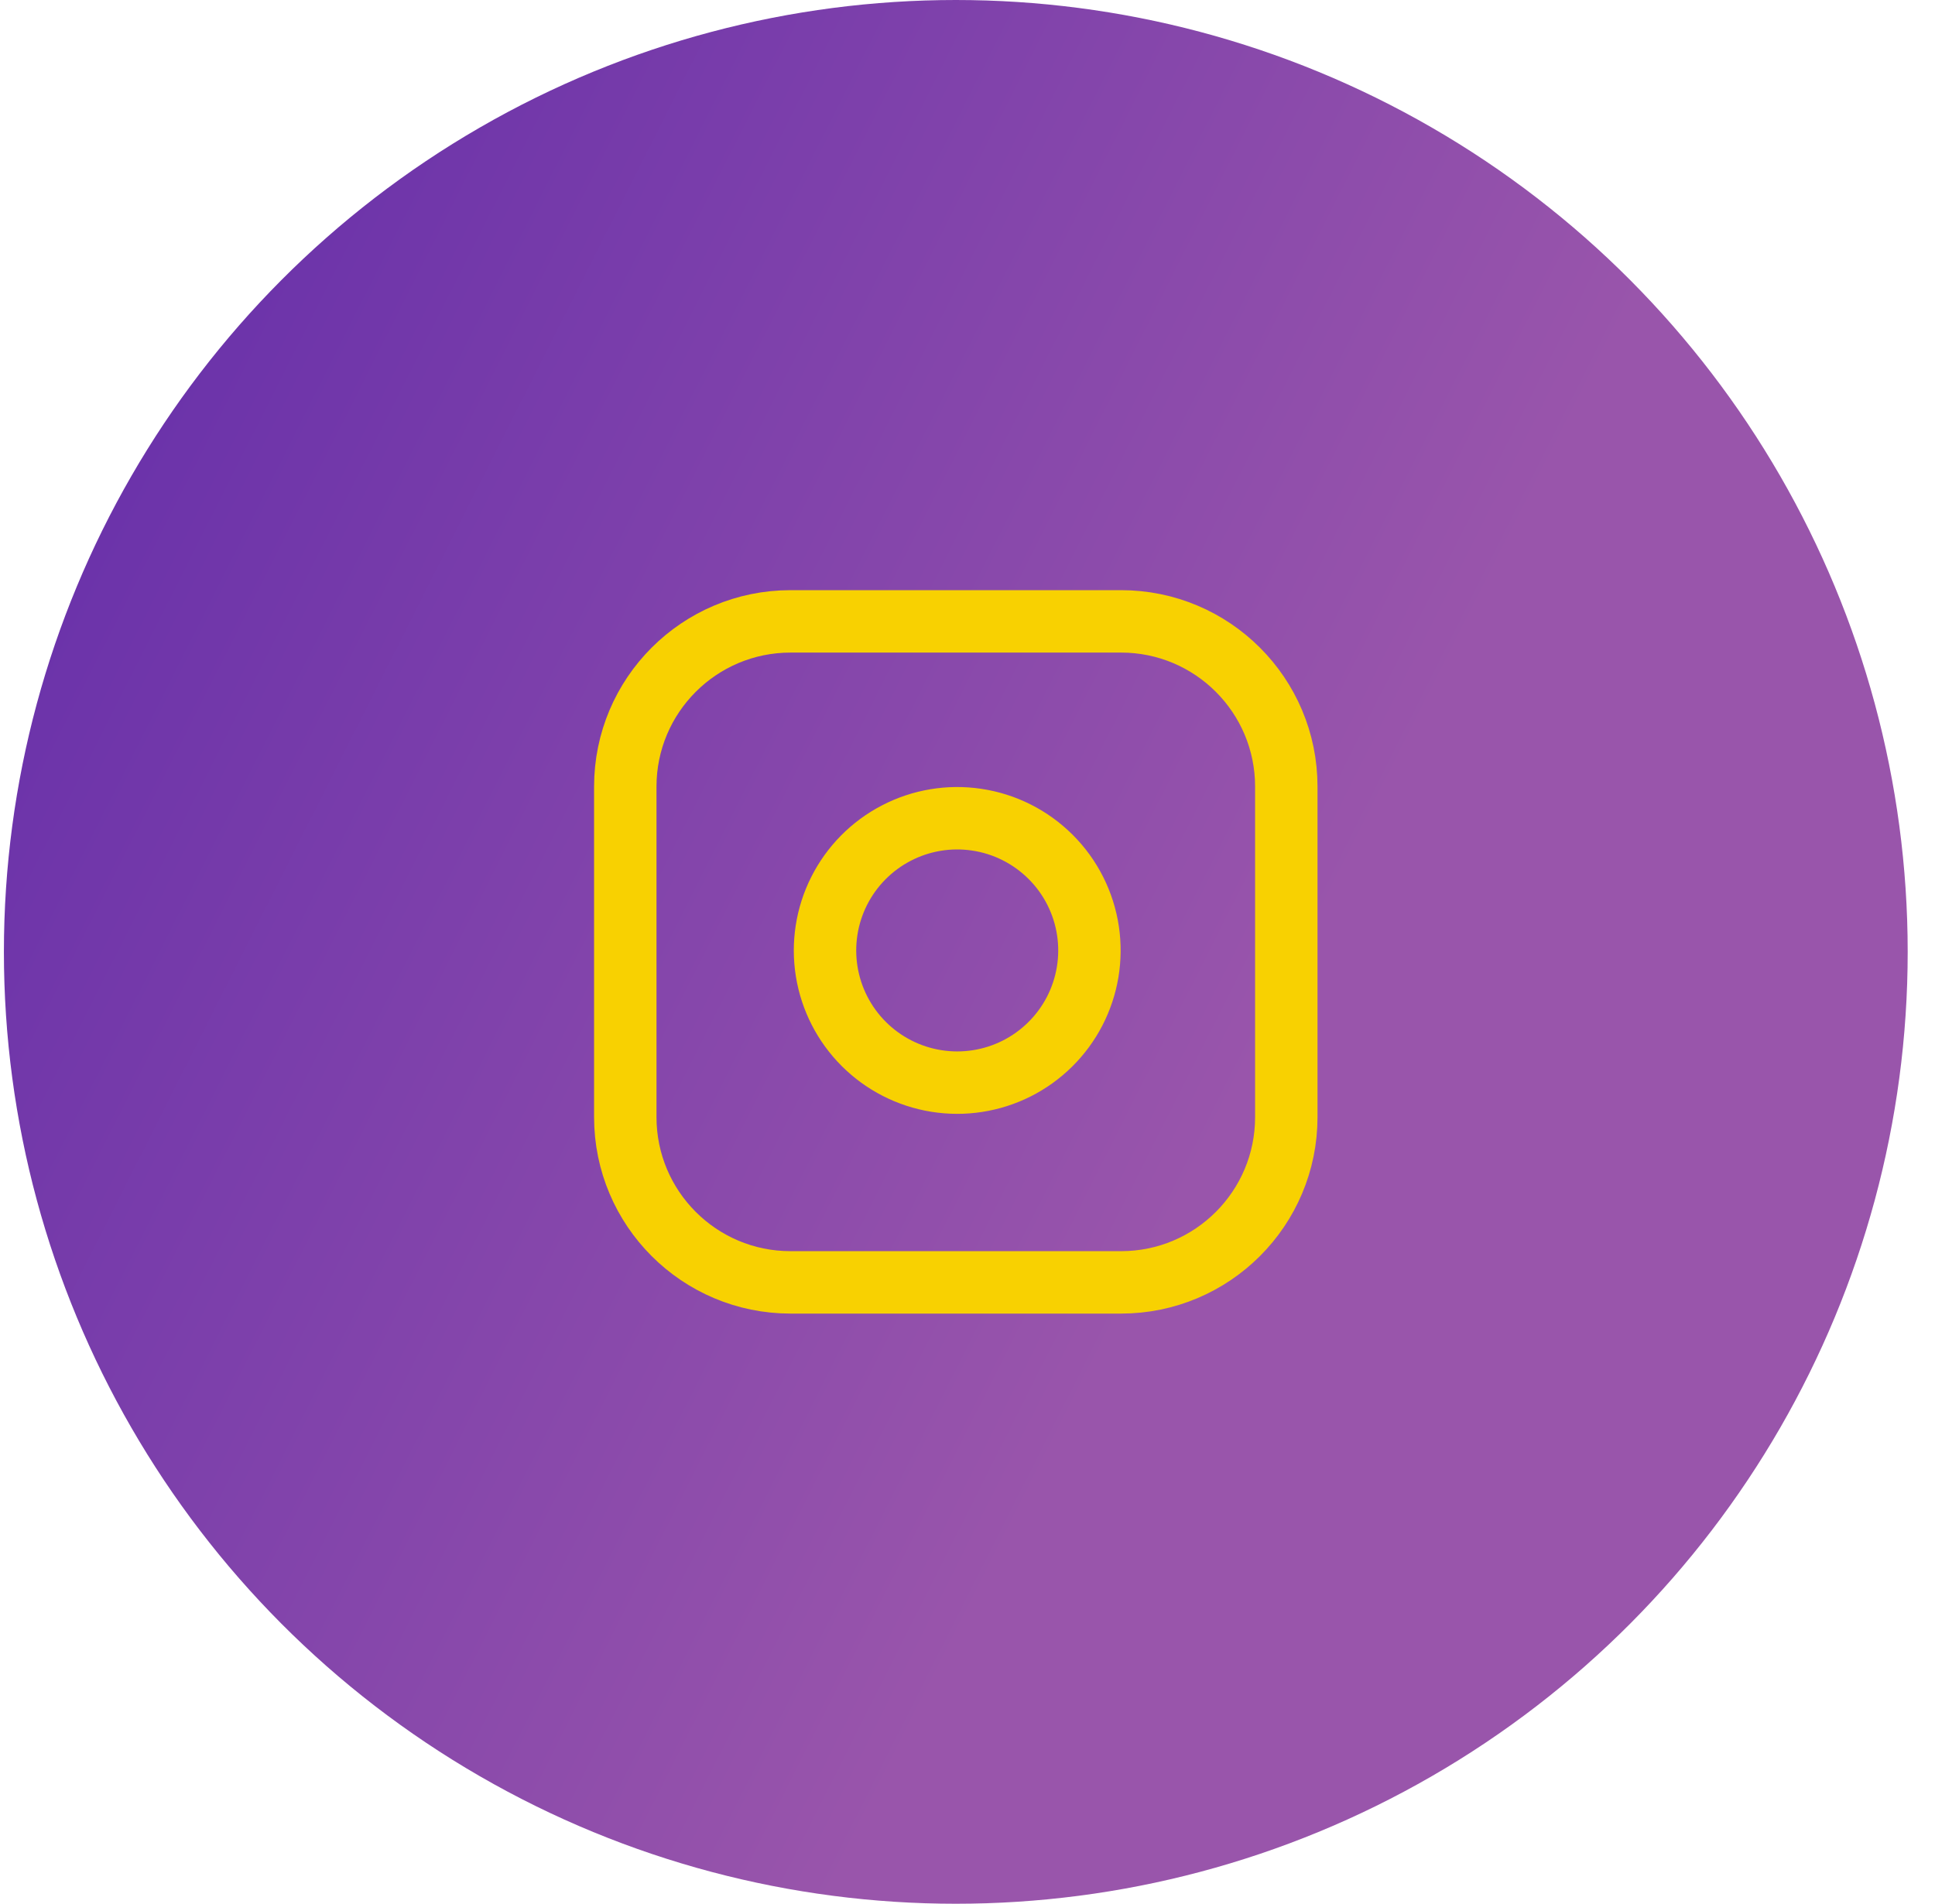 <svg width="62" height="61" viewBox="0 0 62 61" fill="none" xmlns="http://www.w3.org/2000/svg">
<circle cx="30.625" cy="30.5" r="30.5" fill="url(#paint0_linear)"/>
<g clip-path="url(#clip0)">
<path d="M35.92 19.91H25.33C22.405 19.91 20.035 22.28 20.035 25.205V35.795C20.035 38.719 22.405 41.09 25.33 41.09H35.92C38.845 41.09 41.215 38.719 41.215 35.795V25.205C41.215 22.28 38.845 19.91 35.92 19.91Z" stroke="#F8D101" stroke-width="2" stroke-linecap="round" stroke-linejoin="round"/>
<path d="M34.861 29.832C34.992 30.714 34.841 31.614 34.431 32.405C34.02 33.196 33.371 33.837 32.575 34.238C31.779 34.638 30.878 34.778 29.998 34.636C29.118 34.495 28.305 34.079 27.675 33.449C27.045 32.819 26.63 32.007 26.488 31.127C26.347 30.247 26.486 29.345 26.887 28.549C27.288 27.753 27.929 27.104 28.72 26.694C29.511 26.283 30.411 26.133 31.292 26.264C32.191 26.397 33.023 26.816 33.666 27.459C34.309 28.101 34.728 28.933 34.861 29.832Z" stroke="#F8D101" stroke-width="2" stroke-linecap="round" stroke-linejoin="round"/>
</g>
<defs>
<linearGradient id="paint0_linear" x1="37.469" y1="39.65" x2="-17.178" y2="12.074" gradientUnits="userSpaceOnUse">
<stop stop-color="#9955AB"/>
<stop offset="1" stop-color="#5522AA"/>
</linearGradient>
<clipPath id="clip0">
<rect x="17.917" y="17.791" width="25.417" height="25.417" fill="white"/>
</clipPath>
</defs>
</svg>
